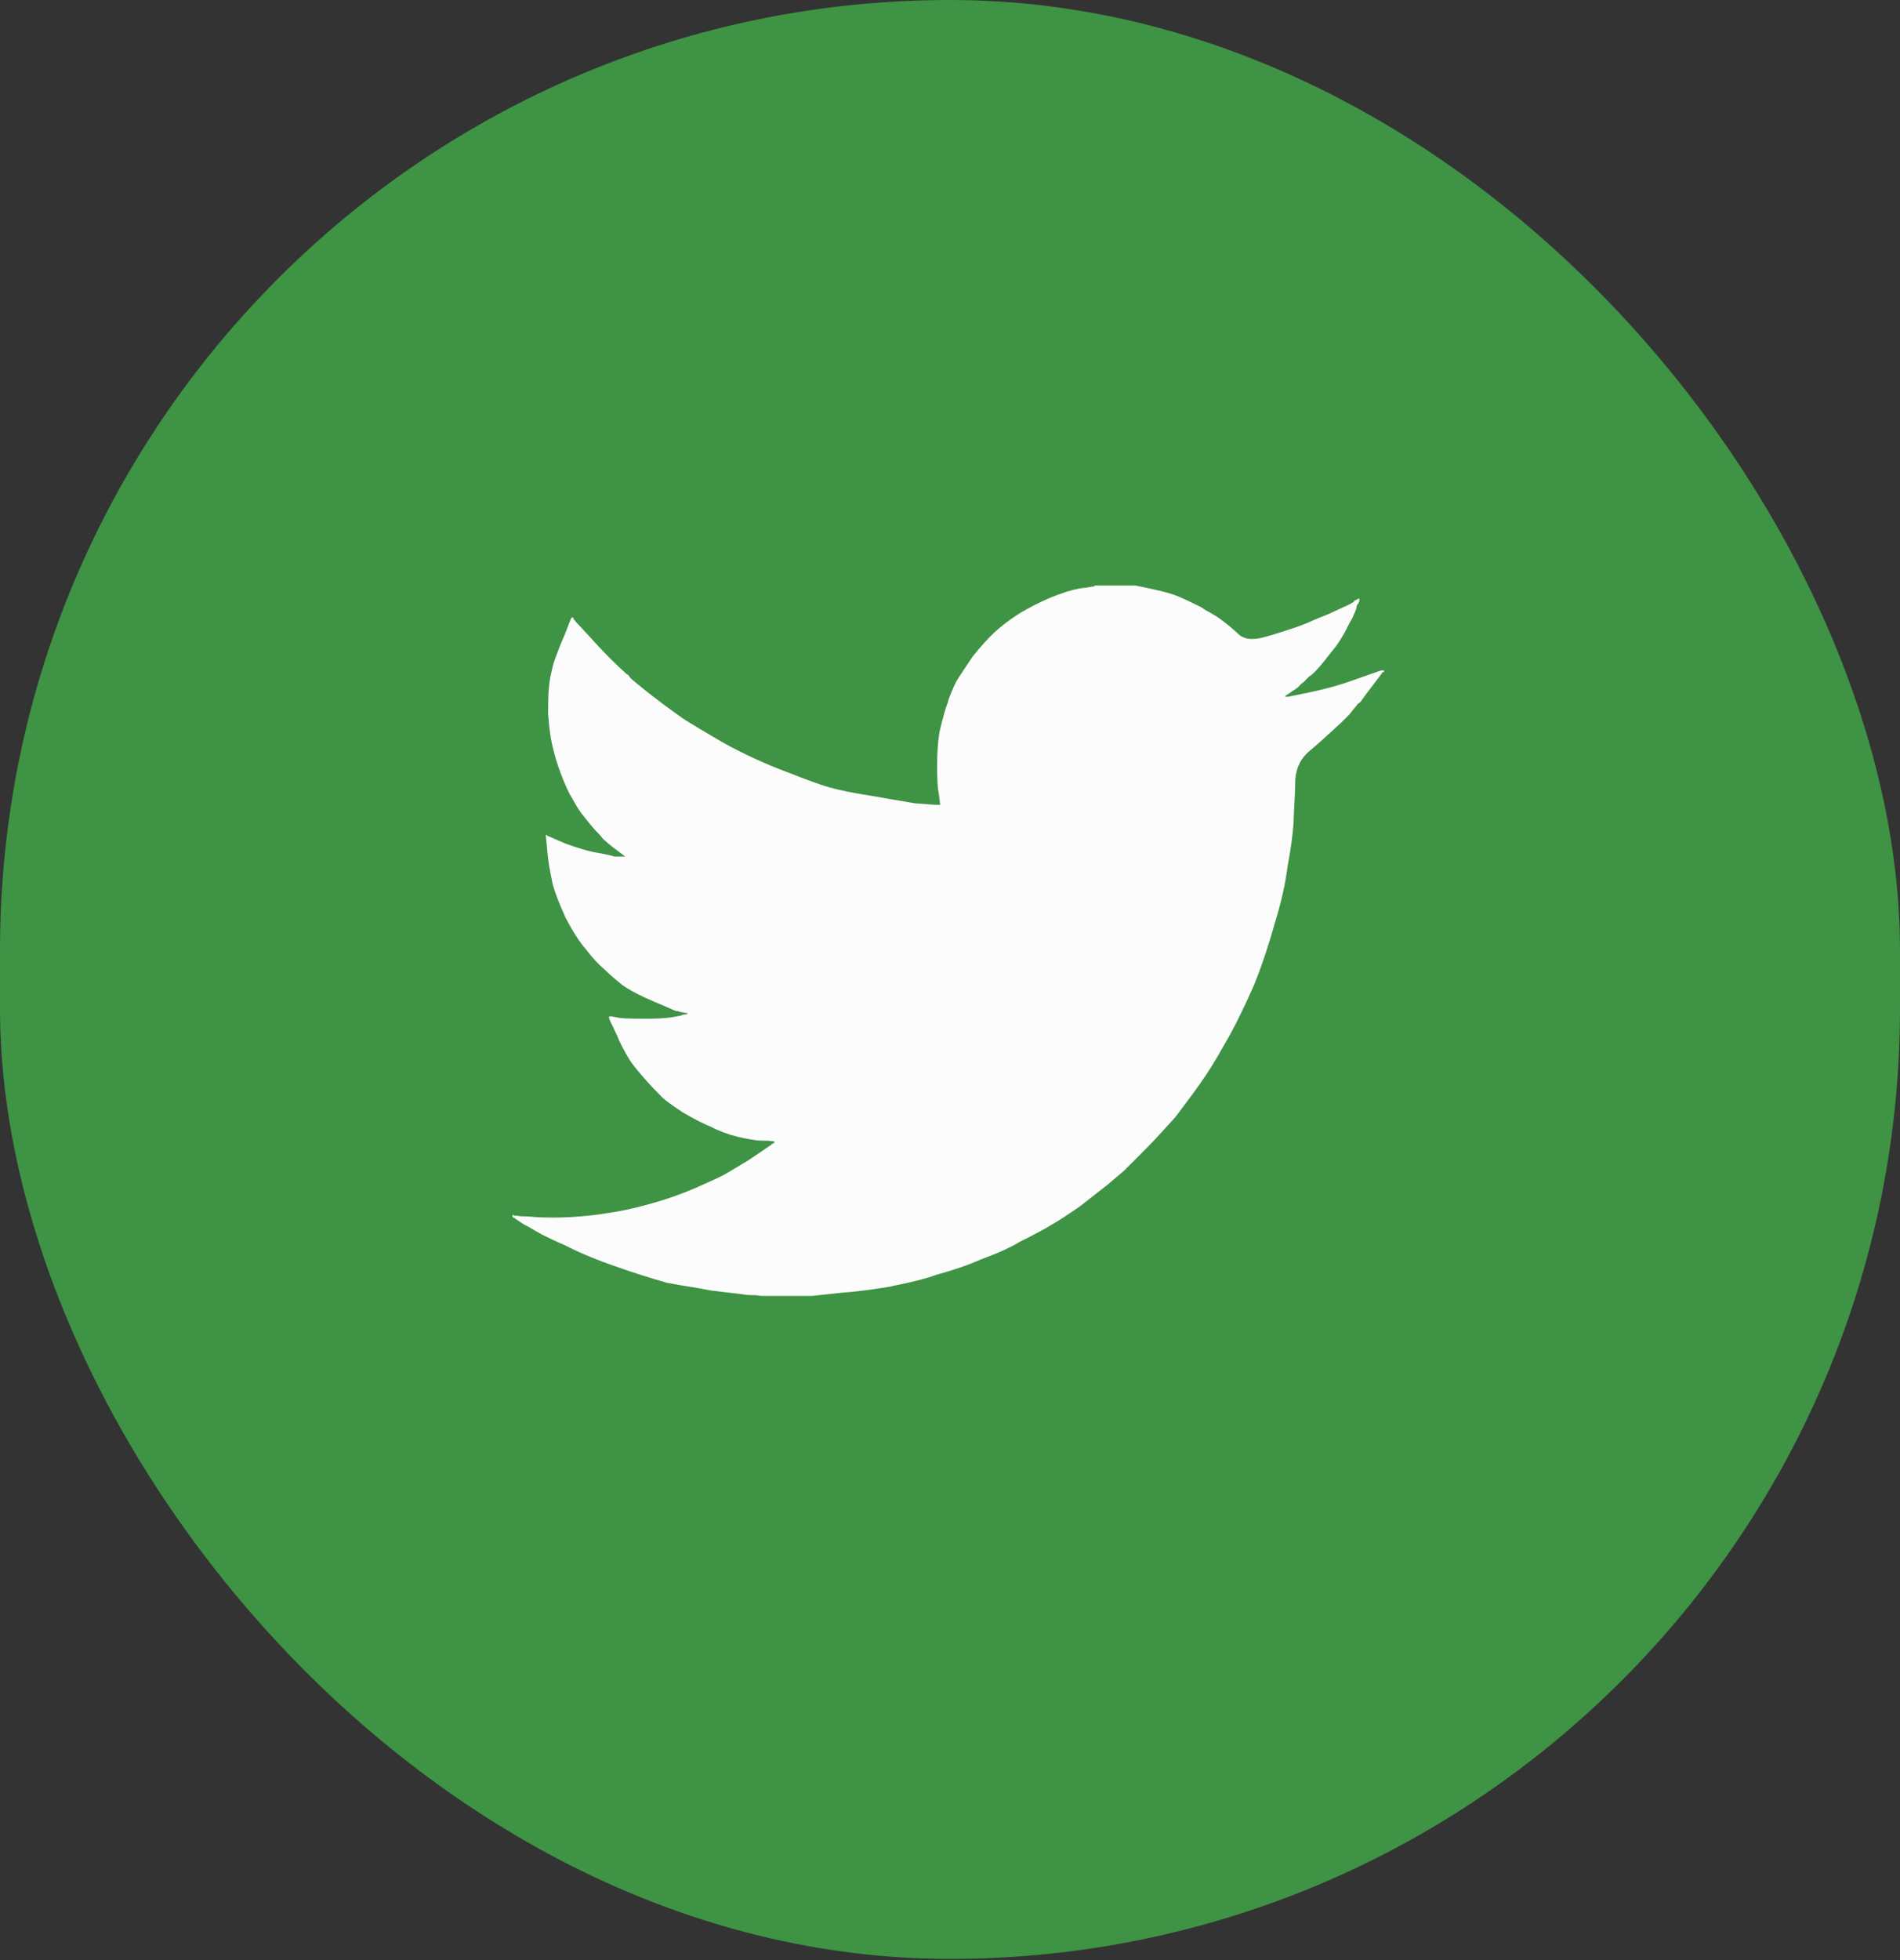 <svg width="32" height="33" viewBox="0 0 32 33" fill="none" xmlns="http://www.w3.org/2000/svg">
<rect x="0" y="0" width="32" height="33" fill="#333333" stroke="none"/>
<g opacity="0.981">
<rect width="32" height="32.98" rx="16" fill="#3F9444"/>
<g clip-path="url(#clip0_686_3452)">
<path d="M18.435 9.871V9.858H19.124L19.371 9.91C19.579 9.953 19.73 9.995 19.826 10.034C19.921 10.073 20.055 10.135 20.229 10.222L20.307 10.274C20.437 10.343 20.528 10.4 20.58 10.443C20.684 10.521 20.777 10.599 20.859 10.677C20.942 10.755 21.065 10.777 21.23 10.742C21.343 10.716 21.529 10.66 21.789 10.573C21.875 10.547 22.006 10.495 22.179 10.417L22.374 10.339L22.569 10.248C22.664 10.205 22.721 10.179 22.738 10.17L22.803 10.131V10.118L22.855 10.092H22.868V10.079H22.894V10.118L22.881 10.157L22.855 10.183L22.842 10.248C22.842 10.257 22.82 10.309 22.777 10.404L22.712 10.521C22.625 10.703 22.526 10.859 22.413 10.989C22.274 11.171 22.17 11.292 22.101 11.353C22.058 11.379 22.014 11.418 21.971 11.47L21.906 11.522C21.889 11.548 21.854 11.578 21.802 11.613L21.646 11.717V11.73H21.633H21.698L22.075 11.652C22.326 11.6 22.56 11.535 22.777 11.457L23.258 11.288H23.31V11.314H23.284V11.327H23.271V11.34L22.985 11.717C22.933 11.795 22.902 11.834 22.894 11.834C22.885 11.834 22.874 11.843 22.861 11.86C22.848 11.877 22.803 11.934 22.725 12.029L22.582 12.172C22.357 12.38 22.188 12.532 22.075 12.627C21.919 12.748 21.832 12.913 21.815 13.121C21.815 13.242 21.806 13.455 21.789 13.758V13.797C21.78 14.005 21.745 14.269 21.685 14.59C21.65 14.876 21.576 15.201 21.464 15.565C21.343 15.99 21.221 16.345 21.1 16.631C20.927 17.021 20.77 17.333 20.632 17.567C20.467 17.862 20.324 18.091 20.203 18.256C20.125 18.369 20.003 18.533 19.839 18.75L19.8 18.802L19.683 18.932C19.518 19.114 19.384 19.257 19.28 19.361L18.929 19.712L18.669 19.933L18.188 20.31C17.988 20.449 17.828 20.553 17.707 20.622C17.611 20.683 17.434 20.778 17.174 20.908C17.018 21.003 16.797 21.103 16.511 21.207C16.32 21.294 16.069 21.38 15.757 21.467C15.592 21.528 15.354 21.588 15.042 21.649L14.99 21.662C14.678 21.714 14.4 21.749 14.158 21.766L13.677 21.818H12.819L12.715 21.805C12.62 21.805 12.555 21.801 12.52 21.792L11.974 21.727L11.766 21.688C11.497 21.645 11.319 21.614 11.233 21.597C10.93 21.51 10.656 21.424 10.414 21.337C10.059 21.216 9.755 21.09 9.504 20.96C9.4 20.917 9.278 20.86 9.14 20.791L9.023 20.726C8.936 20.674 8.867 20.635 8.815 20.609L8.698 20.531H8.685V20.518L8.659 20.505H8.646V20.492H8.633V20.453H8.646L8.659 20.466H8.711C8.728 20.475 8.784 20.479 8.88 20.479L9.036 20.492C9.218 20.501 9.404 20.501 9.595 20.492C9.863 20.475 10.067 20.453 10.206 20.427C10.414 20.401 10.659 20.349 10.94 20.271C11.222 20.193 11.486 20.1 11.733 19.992C11.98 19.883 12.139 19.81 12.208 19.771C12.277 19.732 12.412 19.651 12.611 19.53L12.975 19.283H12.988V19.27L13.001 19.257H13.014L13.027 19.244H13.04V19.218H13.053L12.936 19.205C12.849 19.205 12.786 19.203 12.747 19.199C12.708 19.194 12.641 19.183 12.546 19.166L12.429 19.14C12.255 19.097 12.104 19.04 11.974 18.971C11.861 18.928 11.701 18.845 11.493 18.724C11.311 18.603 11.198 18.52 11.155 18.477C11.051 18.373 10.964 18.282 10.895 18.204C10.756 18.048 10.661 17.931 10.609 17.853C10.514 17.697 10.44 17.554 10.388 17.424L10.271 17.177L10.258 17.138V17.112H10.297L10.44 17.138C10.501 17.147 10.652 17.151 10.895 17.151C11.077 17.151 11.22 17.142 11.324 17.125L11.467 17.099L11.493 17.086L11.571 17.073L11.584 17.06L11.441 17.034C11.432 17.025 11.415 17.021 11.389 17.021L11.35 17.008C11.315 16.991 11.2 16.941 11.005 16.859C10.81 16.776 10.652 16.696 10.531 16.618L10.492 16.592C10.362 16.488 10.267 16.406 10.206 16.345C10.076 16.232 9.963 16.111 9.868 15.981C9.772 15.877 9.66 15.704 9.53 15.461C9.417 15.21 9.343 15.019 9.309 14.889C9.257 14.646 9.226 14.46 9.218 14.33L9.192 14.057H9.205L9.218 14.07L9.517 14.2C9.707 14.269 9.863 14.317 9.985 14.343C10.184 14.378 10.306 14.404 10.349 14.421H10.531L10.323 14.265C10.288 14.239 10.232 14.191 10.154 14.122L10.102 14.057C10.015 13.97 9.933 13.875 9.855 13.771C9.785 13.693 9.716 13.589 9.647 13.459C9.586 13.364 9.521 13.225 9.452 13.043C9.391 12.887 9.339 12.714 9.296 12.523C9.27 12.41 9.248 12.241 9.231 12.016C9.231 11.808 9.235 11.665 9.244 11.587C9.252 11.474 9.278 11.336 9.322 11.171L9.348 11.093C9.408 10.928 9.46 10.798 9.504 10.703L9.621 10.404H9.634V10.391H9.647V10.404H9.66V10.417L9.673 10.443H9.686V10.456L9.868 10.651C10.024 10.824 10.162 10.972 10.284 11.093C10.37 11.18 10.457 11.262 10.544 11.34L10.557 11.353C10.574 11.353 10.591 11.37 10.609 11.405L10.622 11.418C10.648 11.444 10.737 11.518 10.888 11.639C11.04 11.76 11.237 11.908 11.48 12.081L11.558 12.133C11.87 12.324 12.113 12.467 12.286 12.562C12.598 12.727 12.914 12.87 13.235 12.991C13.59 13.13 13.829 13.216 13.95 13.251C14.132 13.303 14.366 13.351 14.652 13.394C14.895 13.437 15.146 13.481 15.406 13.524L15.744 13.55H15.835L15.809 13.342C15.791 13.273 15.783 13.121 15.783 12.887C15.783 12.679 15.796 12.493 15.822 12.328C15.874 12.103 15.921 11.934 15.965 11.821L15.978 11.769C16.047 11.587 16.104 11.466 16.147 11.405C16.216 11.301 16.294 11.184 16.381 11.054C16.52 10.881 16.645 10.742 16.758 10.638C16.922 10.491 17.098 10.365 17.284 10.261C17.471 10.157 17.653 10.073 17.83 10.008C18.008 9.943 18.153 9.906 18.266 9.897L18.435 9.871Z" fill="white"/>
</g>
</g>
<defs>
<clipPath id="clip0_686_3452">
<rect width="15.8" height="13" fill="white" transform="matrix(1 0 0 -1 8.094 22)"/>
</clipPath>
</defs>
</svg>

